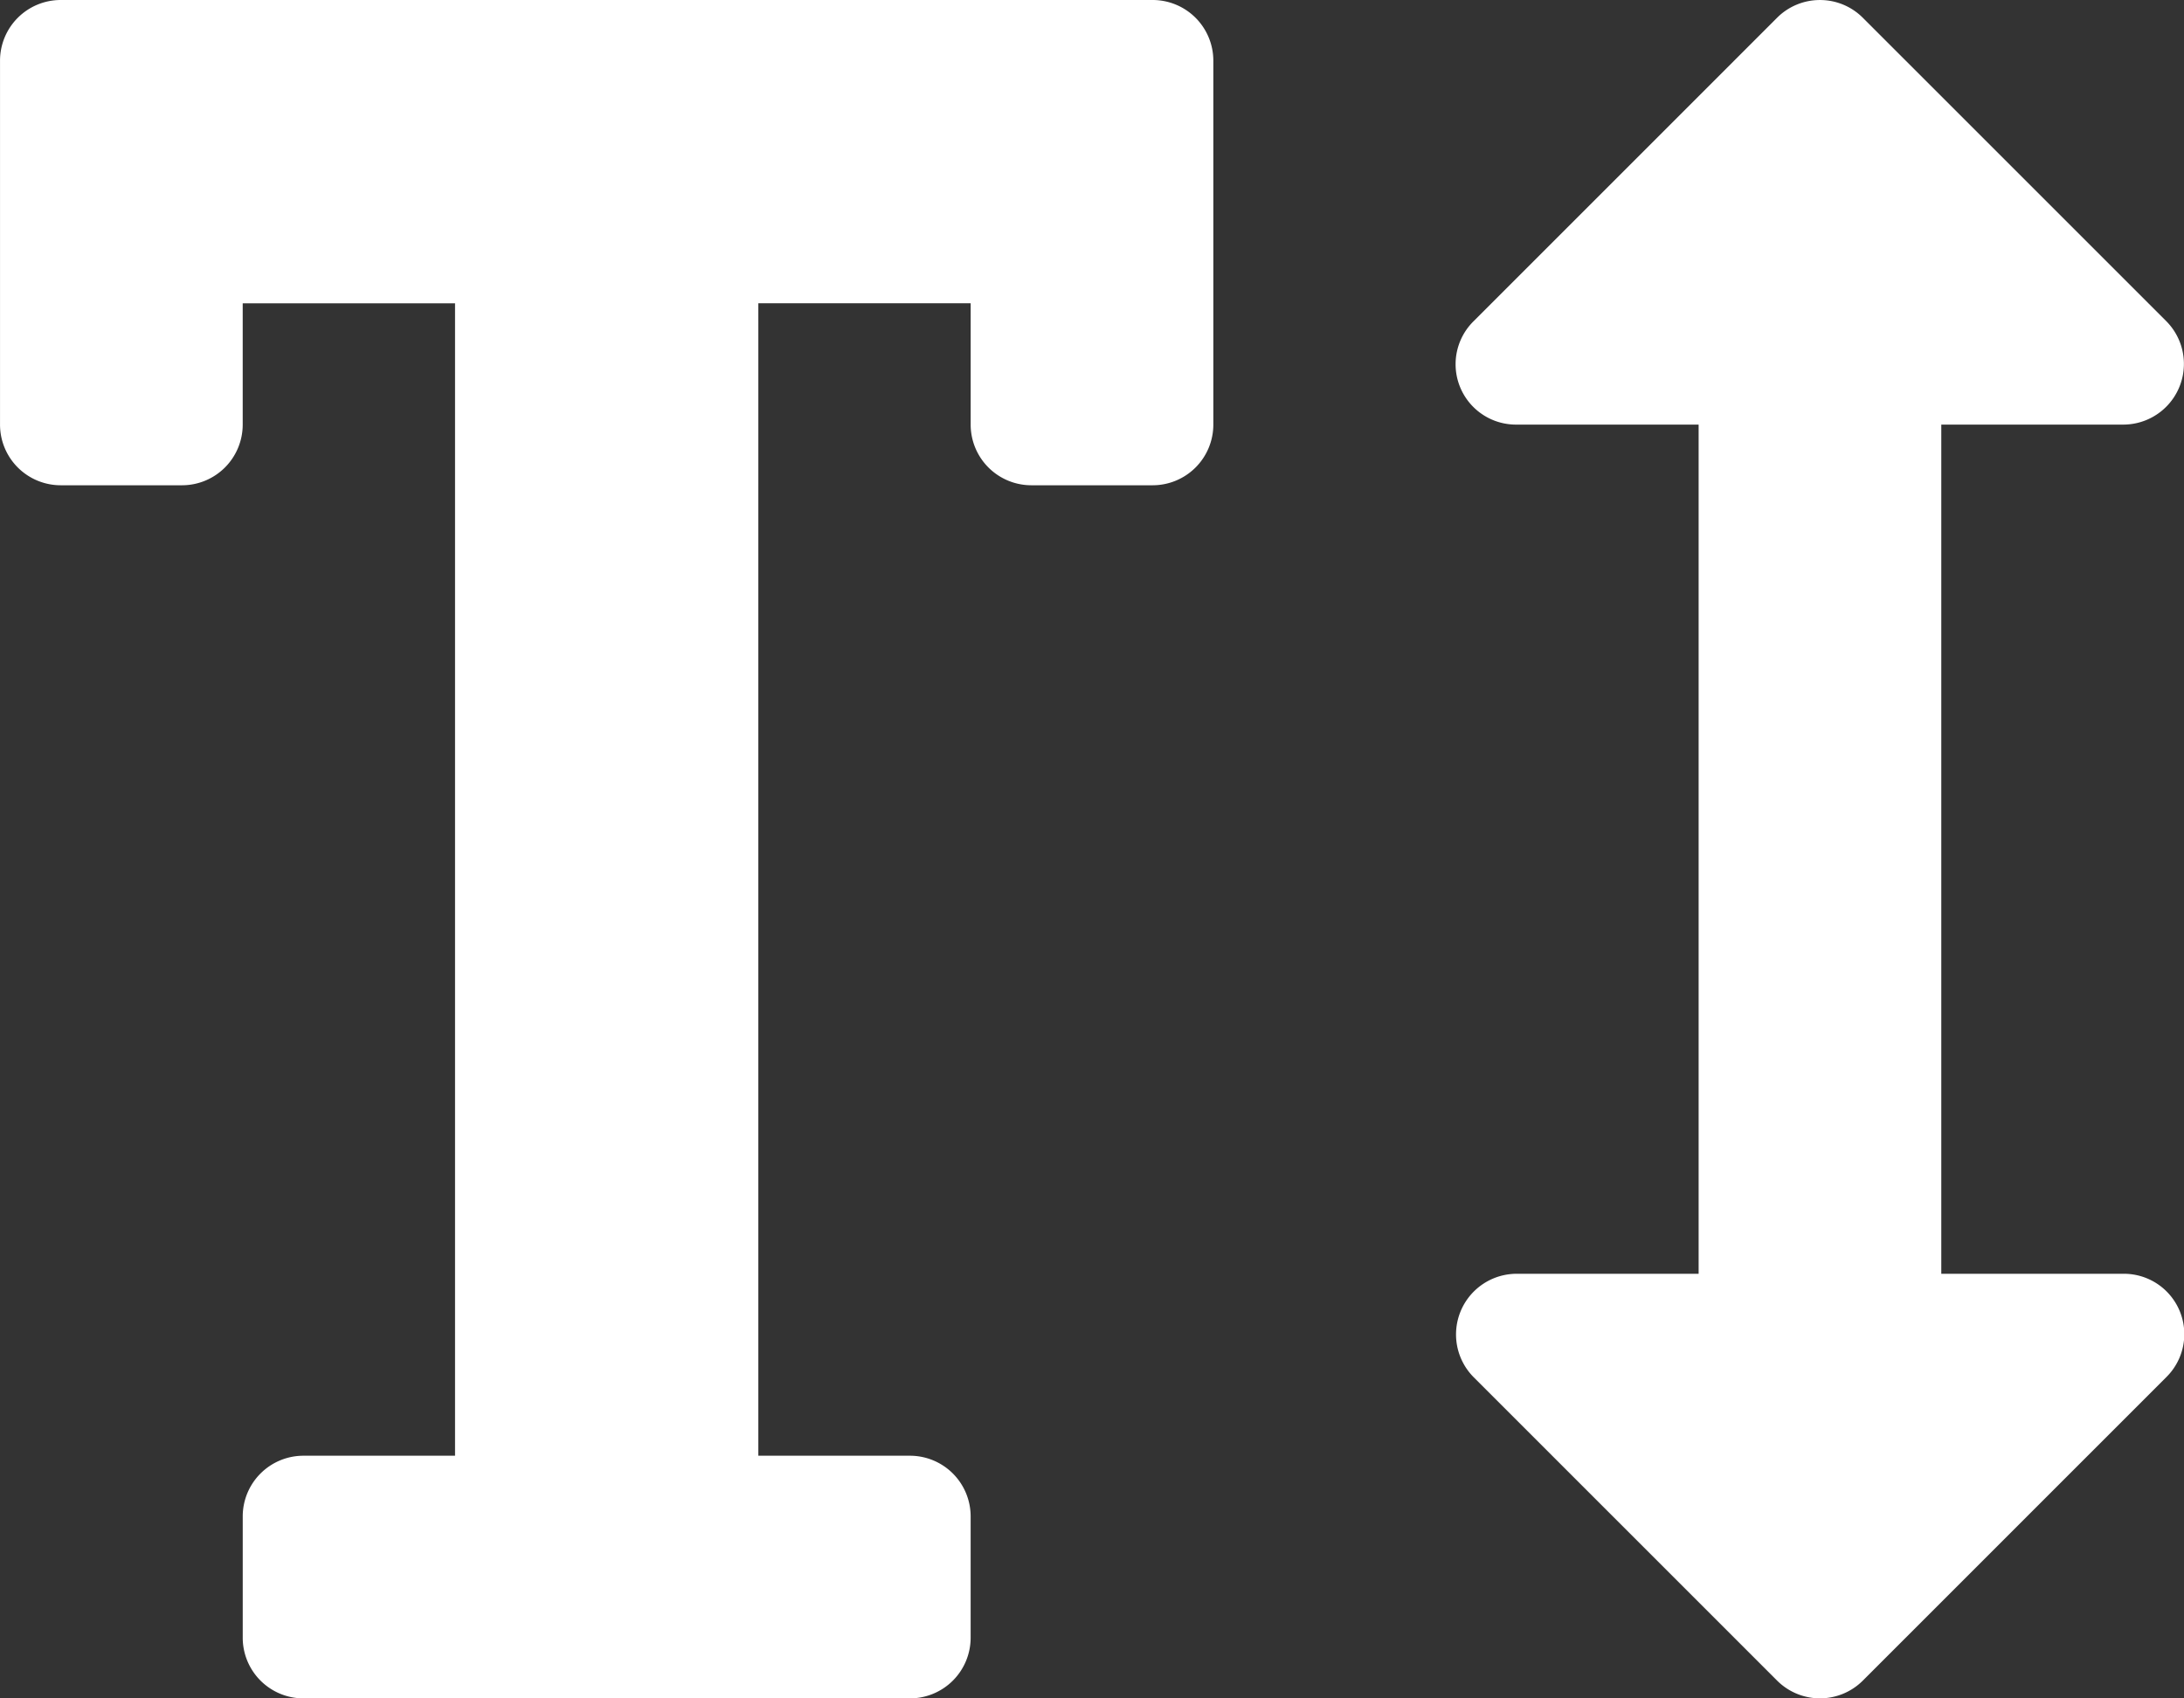 <svg xmlns="http://www.w3.org/2000/svg" width="92.252" height="71.75" viewBox="0 0 92.252 71.75"><rect x="0" y="0" width="92.252" height="71.75" fill="#333333" stroke="none"/><path d="M2.563-66.625H-43.562a2.564,2.564,0,0,0-2.562,2.563v15.375a2.564,2.564,0,0,0,2.563,2.563h5.125a2.564,2.564,0,0,0,2.563-2.562v-5.125h8.969V-5.125h-6.406a2.564,2.564,0,0,0-2.562,2.563V2.563a2.564,2.564,0,0,0,2.563,2.563H-7.687A2.564,2.564,0,0,0-5.125,2.563V-2.562A2.564,2.564,0,0,0-7.687-5.125h-6.406V-53.812h8.969v5.125a2.564,2.564,0,0,0,2.563,2.563H2.563a2.564,2.564,0,0,0,2.563-2.562V-64.062A2.564,2.564,0,0,0,2.563-66.625Zm41,53.813H35.875V-48.687h7.688a2.563,2.563,0,0,0,1.811-4.374L32.561-65.874a2.554,2.554,0,0,0-1.811-.75,2.556,2.556,0,0,0-1.812.75L16.126-53.061a2.551,2.551,0,0,0,1.811,4.374h7.688v35.875H17.938a2.563,2.563,0,0,0-1.811,4.374L28.939,4.374a2.561,2.561,0,0,0,3.623,0L45.374-8.439A2.551,2.551,0,0,0,43.563-12.812Z" transform="translate(46.125 66.625)" fill="#fff"/></svg>